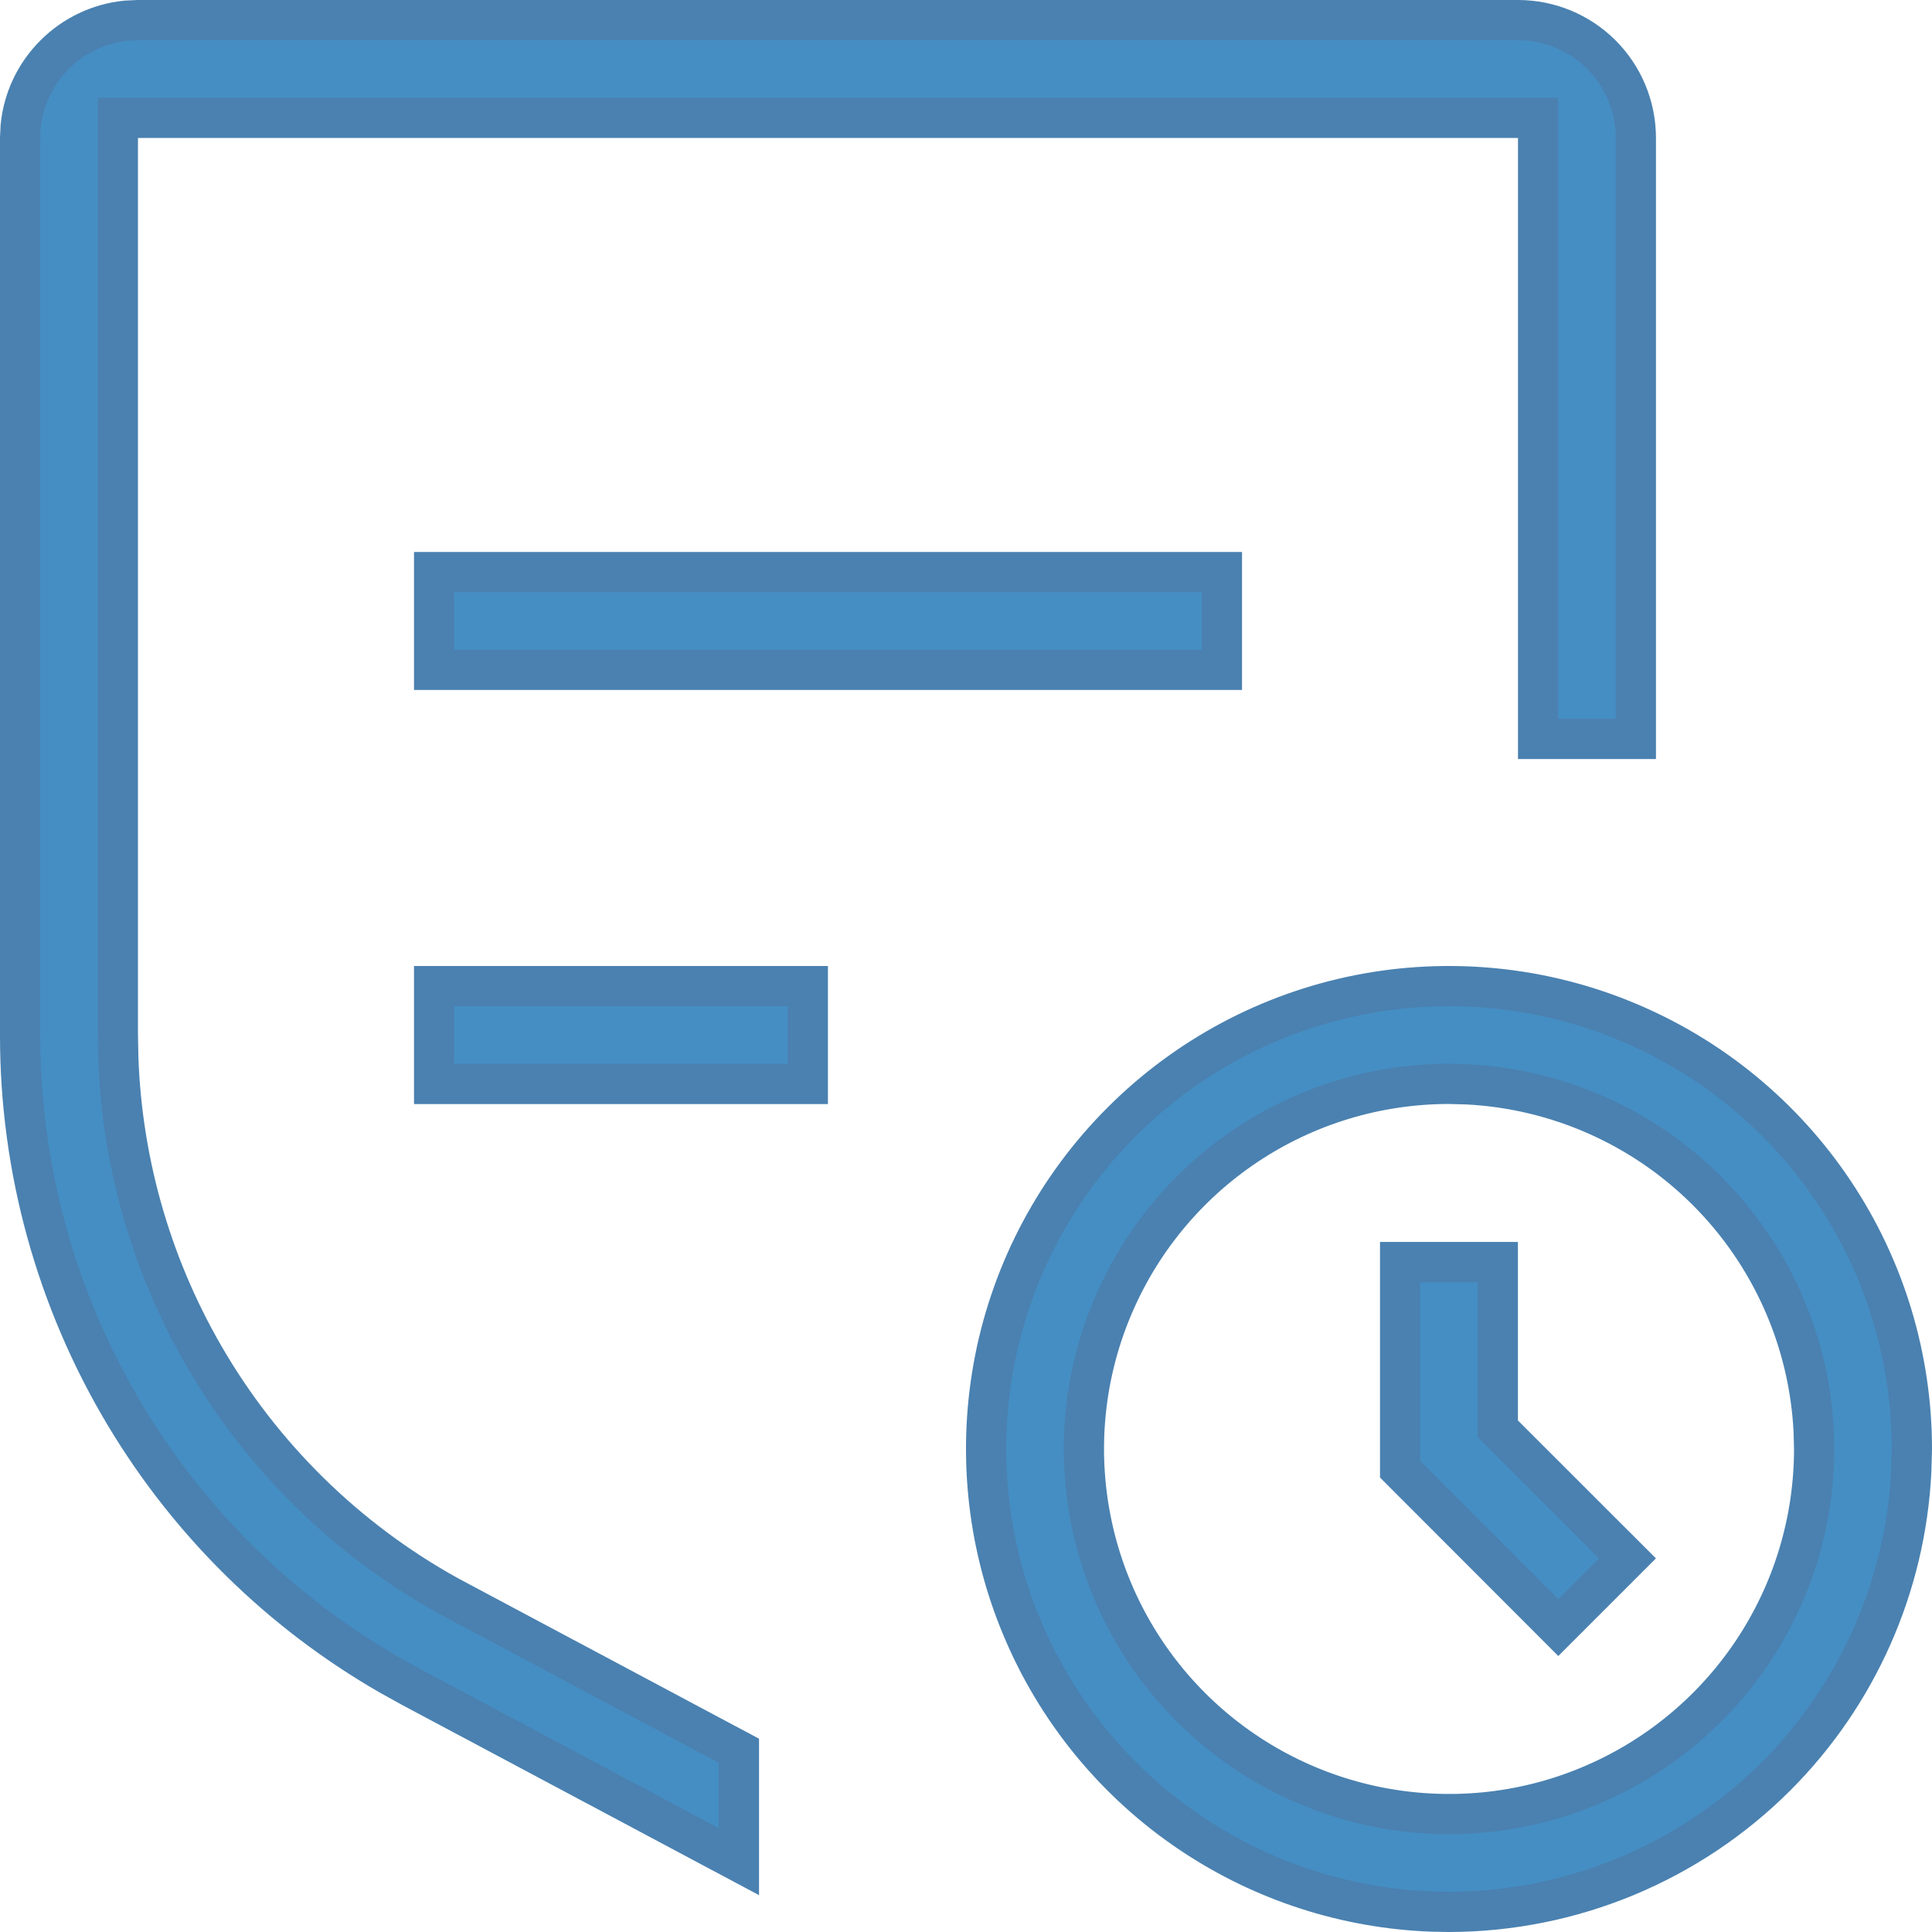 <svg width="24" height="24" viewBox="0 0 24 24" fill="none" xmlns="http://www.w3.org/2000/svg">
<path d="M16.878 12.36C17.993 12.139 19.15 12.252 20.2 12.688C21.251 13.123 22.149 13.86 22.781 14.806C23.413 15.751 23.75 16.863 23.75 18L23.742 18.284C23.67 19.705 23.074 21.053 22.064 22.064C20.986 23.141 19.524 23.748 18 23.75L17.787 23.746C16.725 23.707 15.692 23.373 14.806 22.781C13.86 22.149 13.123 21.251 12.688 20.2C12.252 19.15 12.139 17.993 12.36 16.878C12.582 15.763 13.13 14.739 13.935 13.935C14.739 13.13 15.763 12.582 16.878 12.36ZM18 13.464C17.103 13.464 16.226 13.73 15.48 14.229C14.735 14.727 14.153 15.436 13.81 16.265C13.466 17.093 13.377 18.005 13.552 18.885C13.727 19.765 14.159 20.573 14.793 21.207C15.427 21.841 16.235 22.273 17.115 22.448C17.995 22.623 18.907 22.534 19.735 22.19C20.564 21.847 21.273 21.265 21.771 20.52C22.27 19.774 22.536 18.897 22.536 18L22.53 17.774C22.473 16.654 22.003 15.591 21.206 14.794C20.409 13.997 19.346 13.527 18.226 13.47L18 13.464Z" fill="#458EC4" stroke="#4A81B0" stroke-width="0.5"/>
<path d="M18.606 15.678V17.749L20.217 19.359L19.358 20.218L17.393 18.251V15.678H18.606ZM10.035 12.25V13.465H5.393V12.25H10.035ZM15.179 7.107V8.321H5.393V7.107H15.179Z" fill="#458EC4" stroke="#4A81B0" stroke-width="0.5"/>
<path d="M1.714 0.25H18.857C19.246 0.25 19.618 0.404 19.893 0.679C20.167 0.953 20.321 1.326 20.321 1.714V9.179H19.107V1.464H1.464V12.857L1.469 13.127C1.514 14.477 1.902 15.795 2.599 16.956C3.342 18.194 4.407 19.207 5.682 19.886V19.885L9.179 21.749V23.126L5.109 20.957L4.837 20.806C3.488 20.029 2.358 18.92 1.556 17.582C0.7 16.155 0.248 14.521 0.25 12.857V1.714L0.257 1.569C0.29 1.234 0.438 0.919 0.679 0.679C0.919 0.438 1.234 0.29 1.569 0.257L1.714 0.25Z" fill="#458EC4" stroke="#4A81B0" stroke-width="0.5"/>
</svg>
